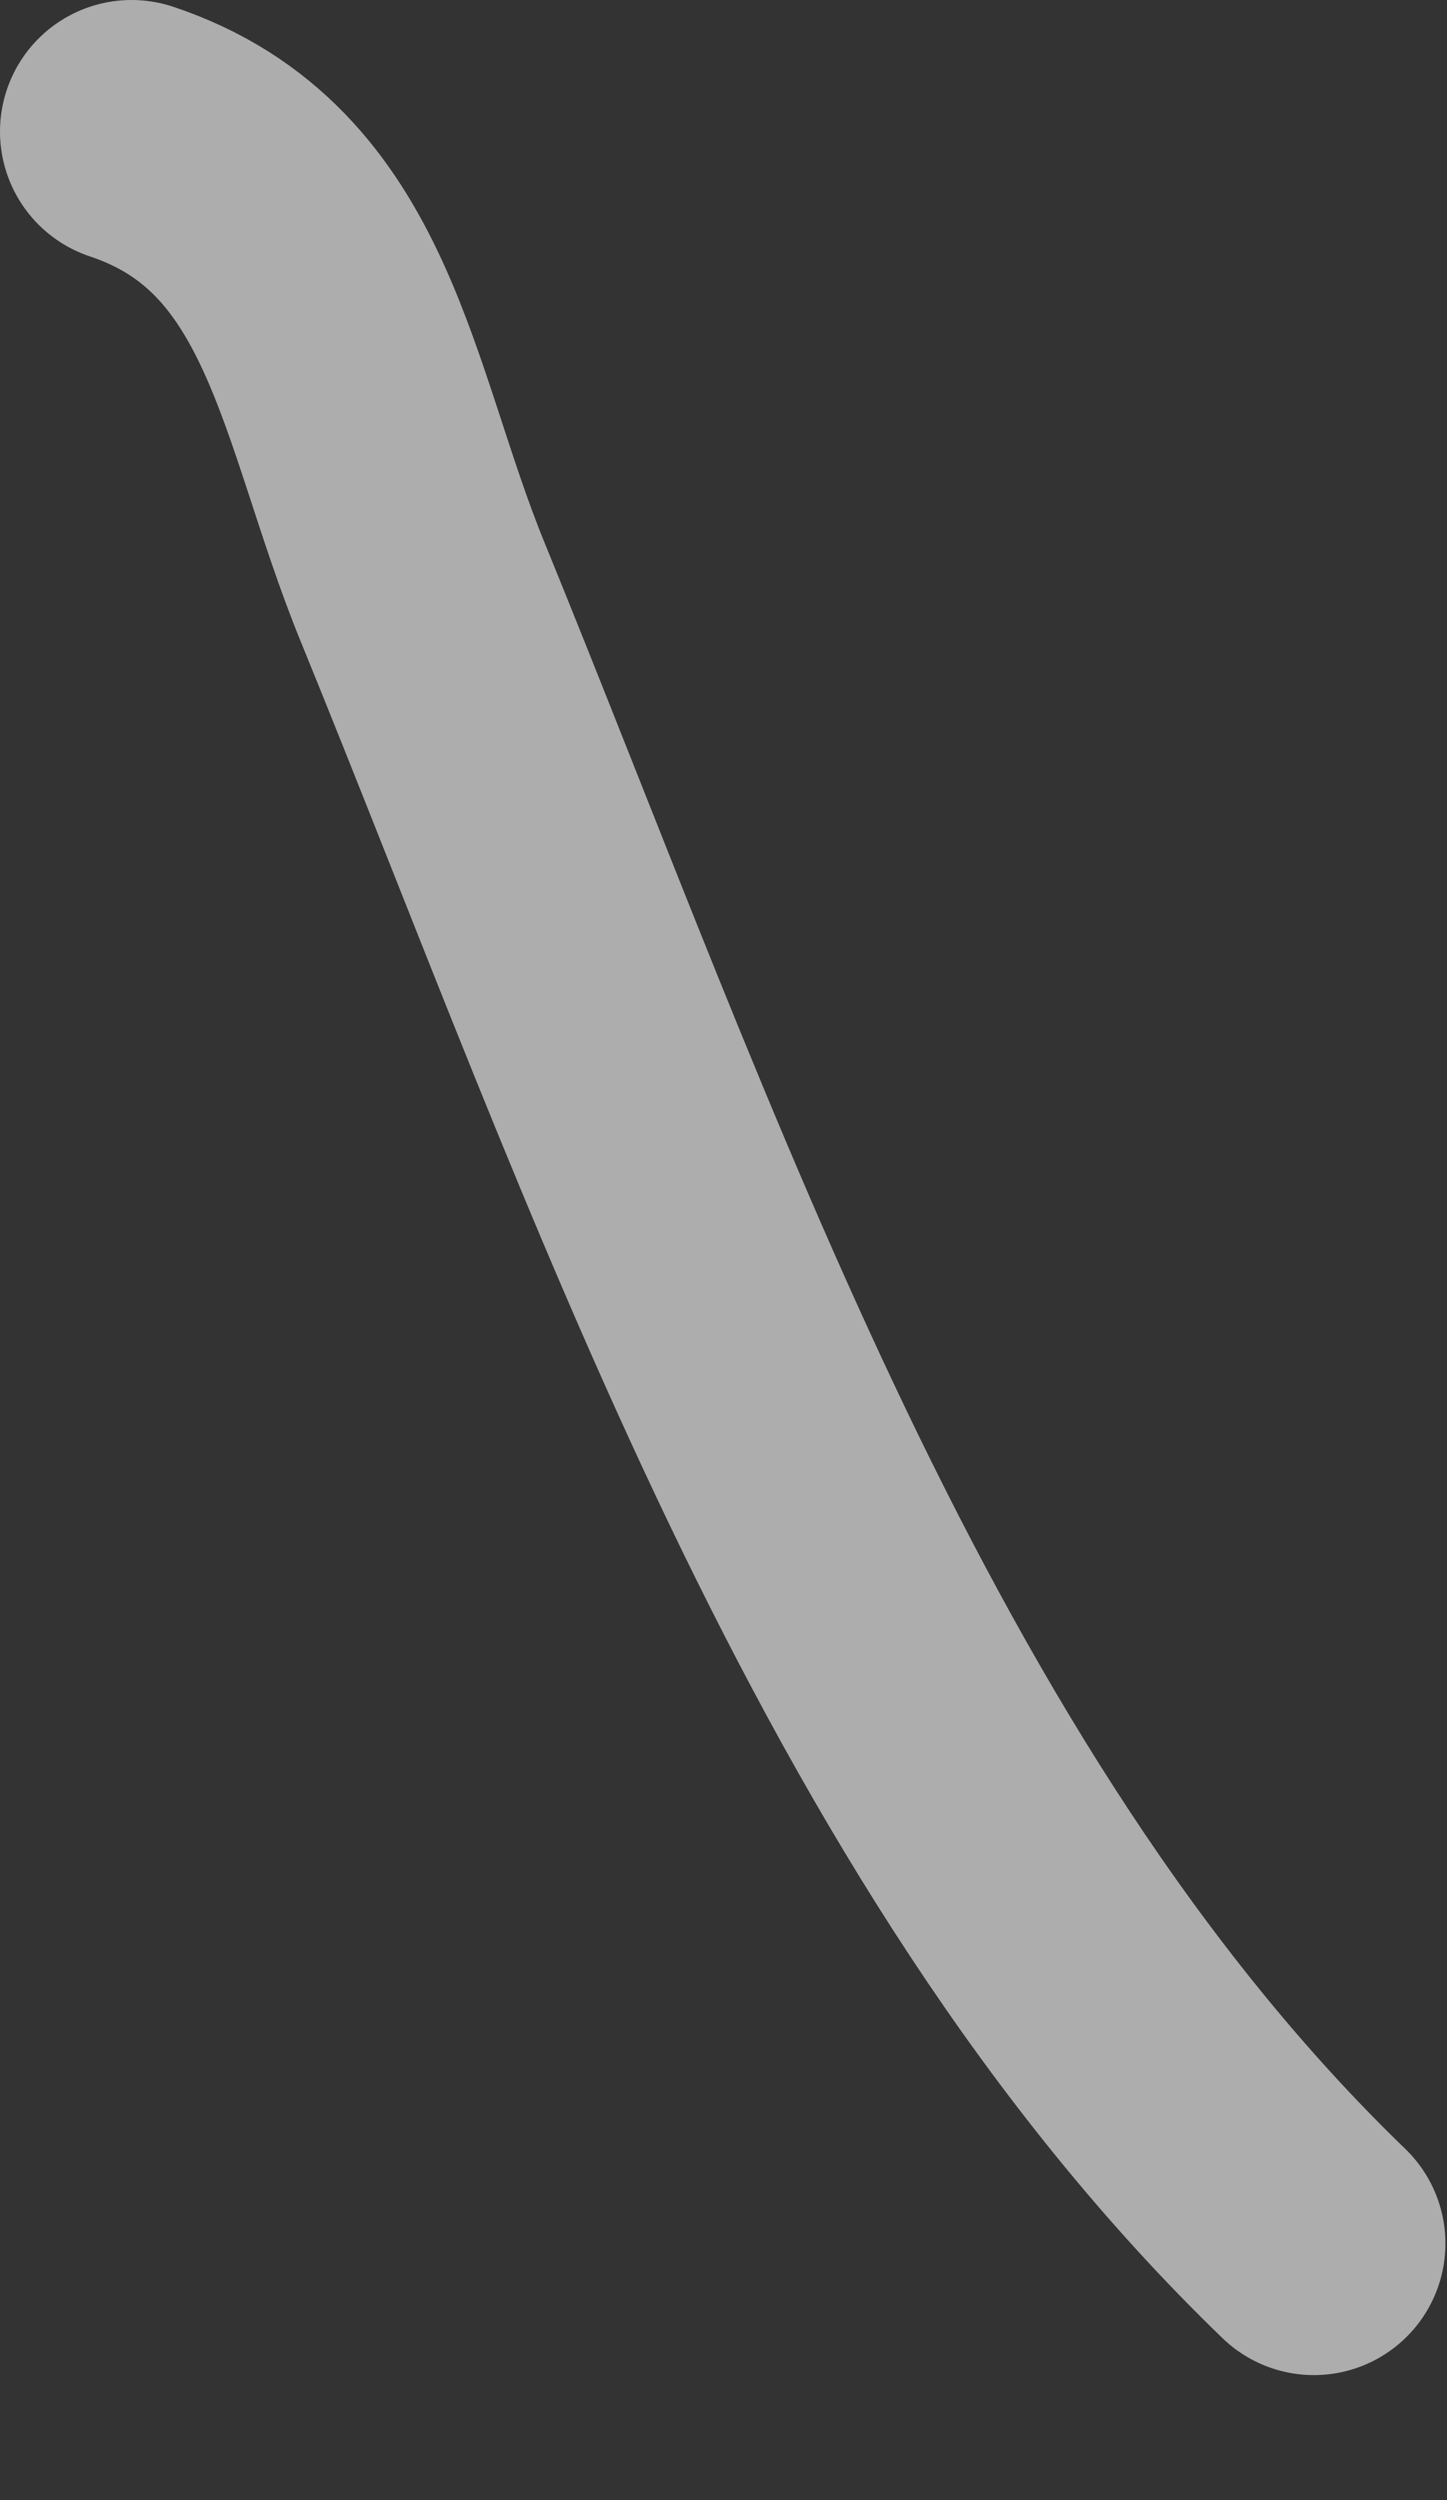 <?xml version="1.0" encoding="UTF-8"?> <svg xmlns="http://www.w3.org/2000/svg" width="11" height="19" viewBox="0 0 11 19" fill="none"><rect x="0" y="0" width="11" height="19" fill="#333333" stroke="none"/> <path opacity="0.6" d="M9.988 17.05C6.62 13.799 4.953 8.758 3.211 4.495C2.628 3.069 2.512 1.504 1 1" stroke="white" stroke-width="2" stroke-linecap="round"></path> </svg> 